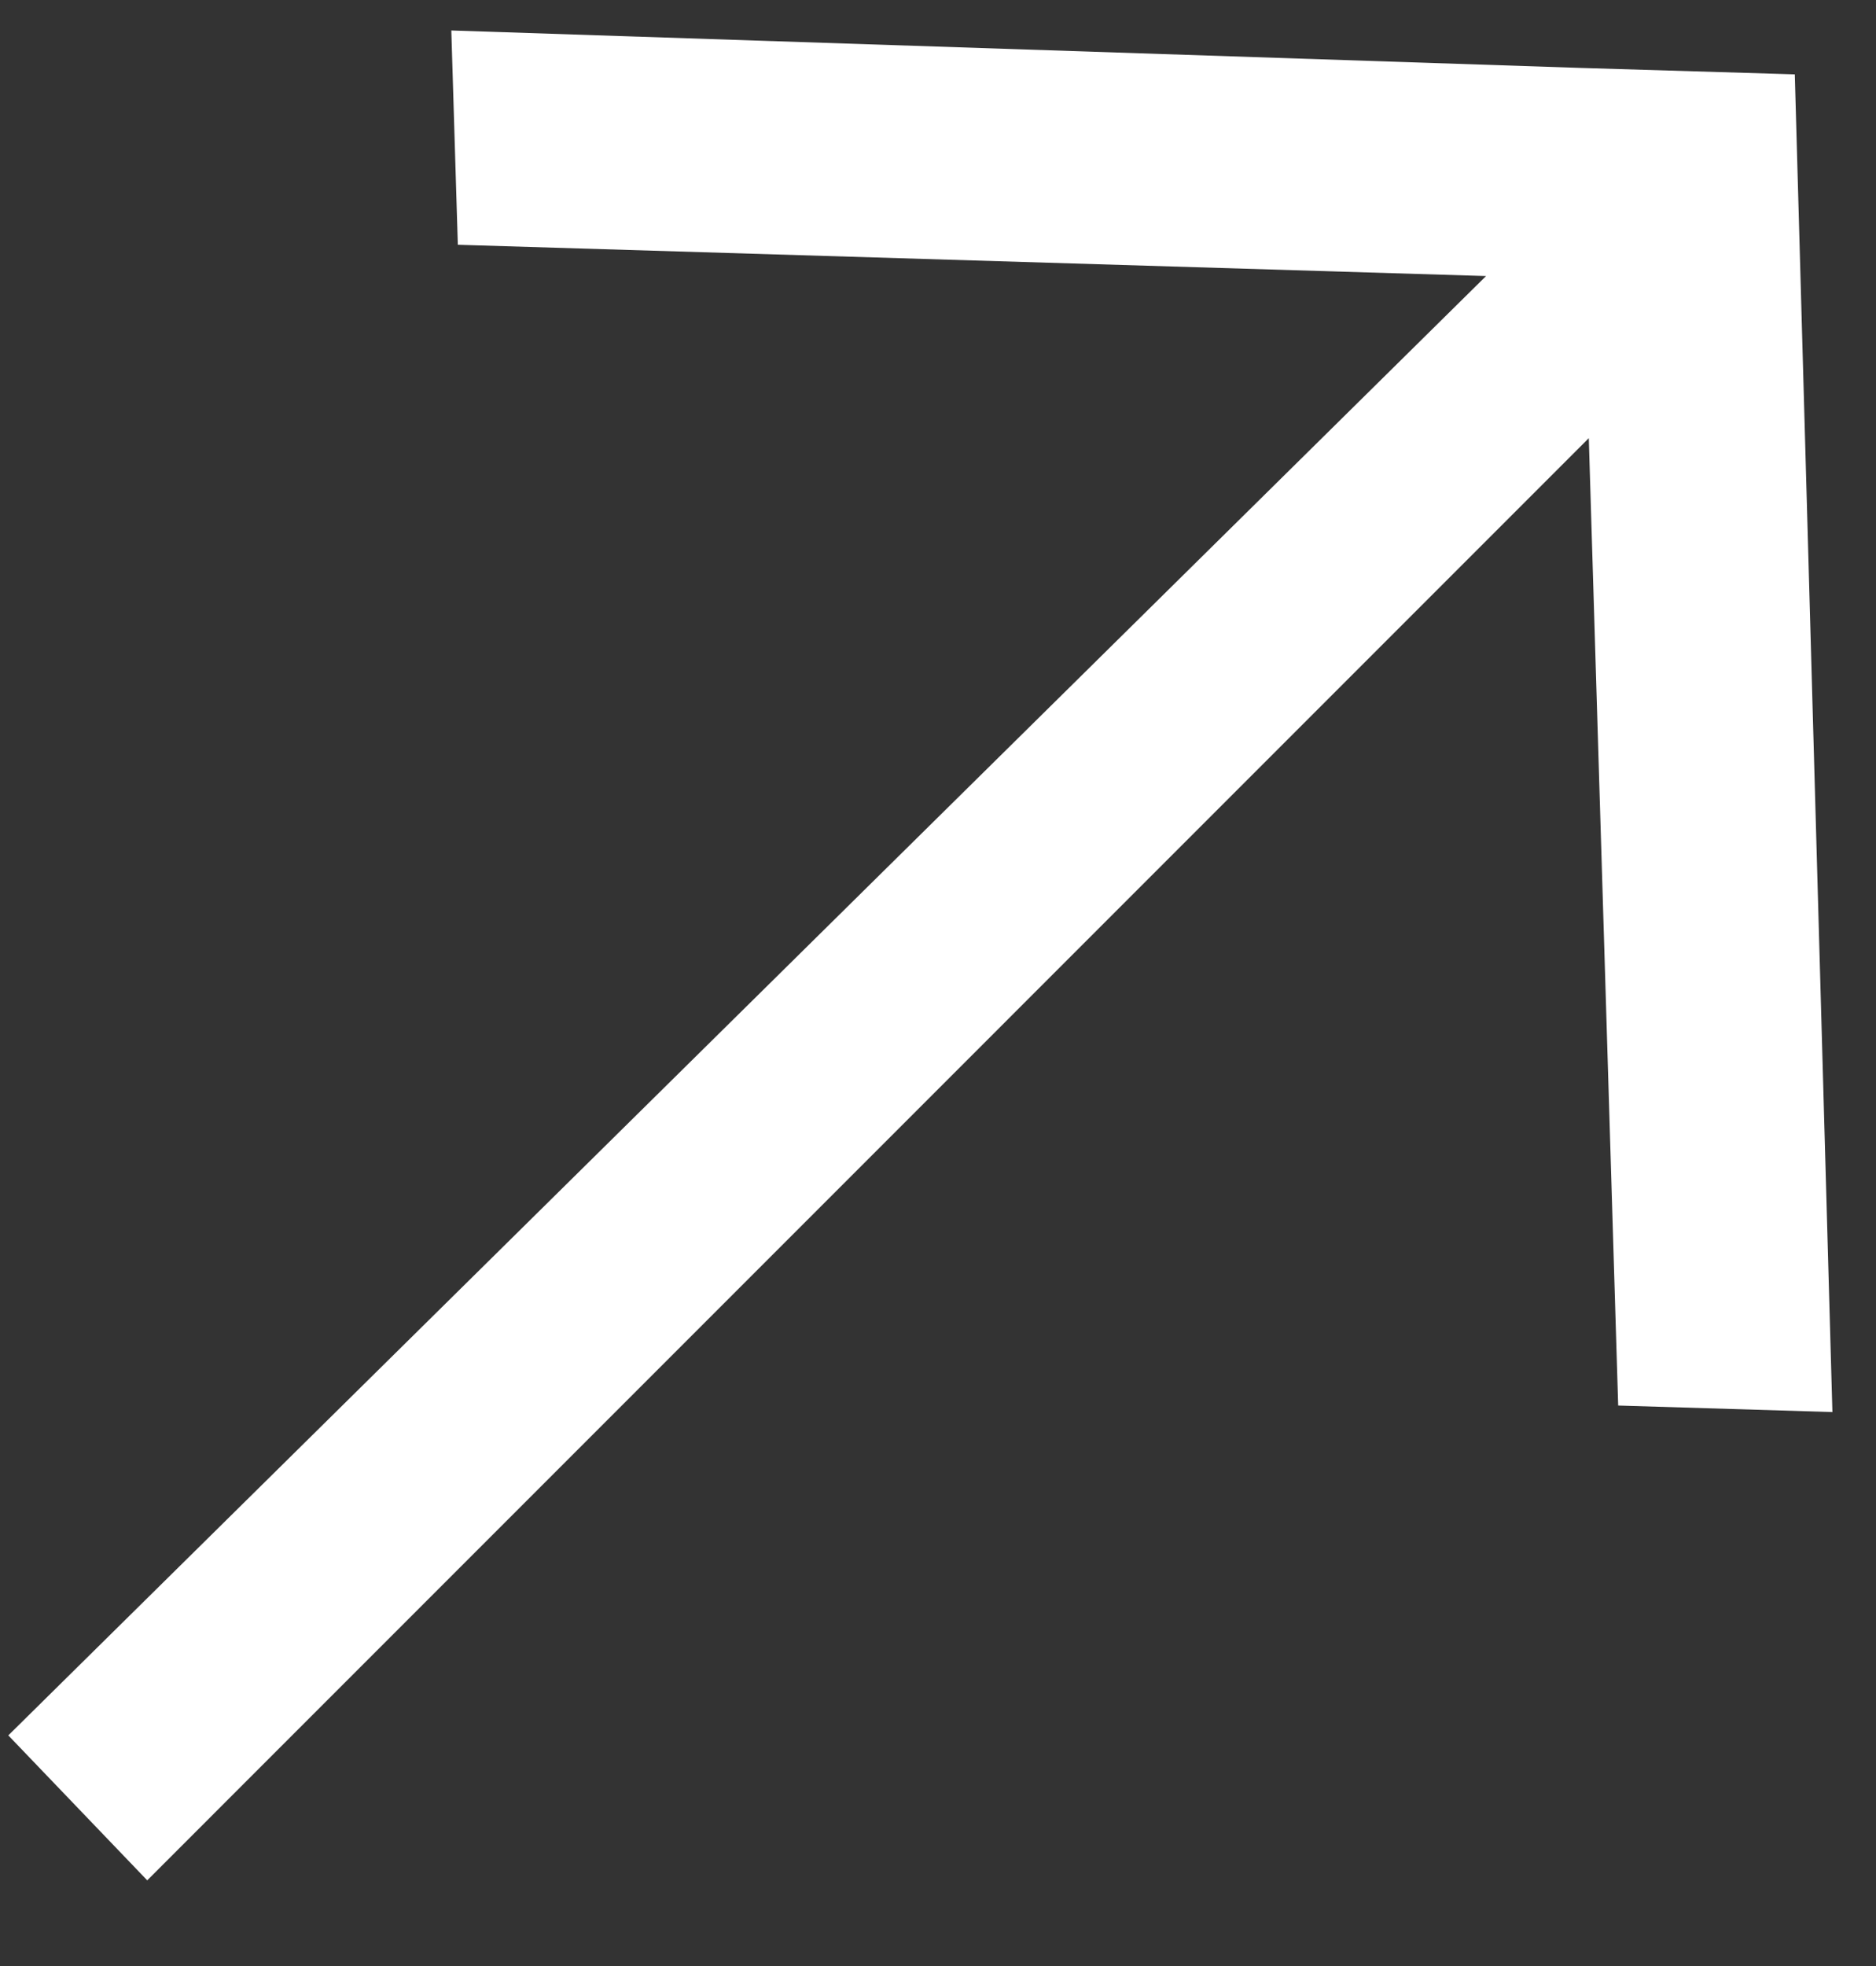 <svg width="21" height="22" viewBox="0 0 21 22" fill="none" xmlns="http://www.w3.org/2000/svg">
<rect x="0" y="0" width="21" height="22" fill="#333333" stroke="none"/>
<path fill-rule="evenodd" clip-rule="evenodd" d="M16.635 3.089L0.093 19.419L1.648 21.041L17.785 4.903L18.114 15.728L20.512 15.801L20.091 0.832L20.023 0.83L17.693 0.76L5.052 0.341L5.125 2.739L16.635 3.089Z" fill="white"/>
</svg>
